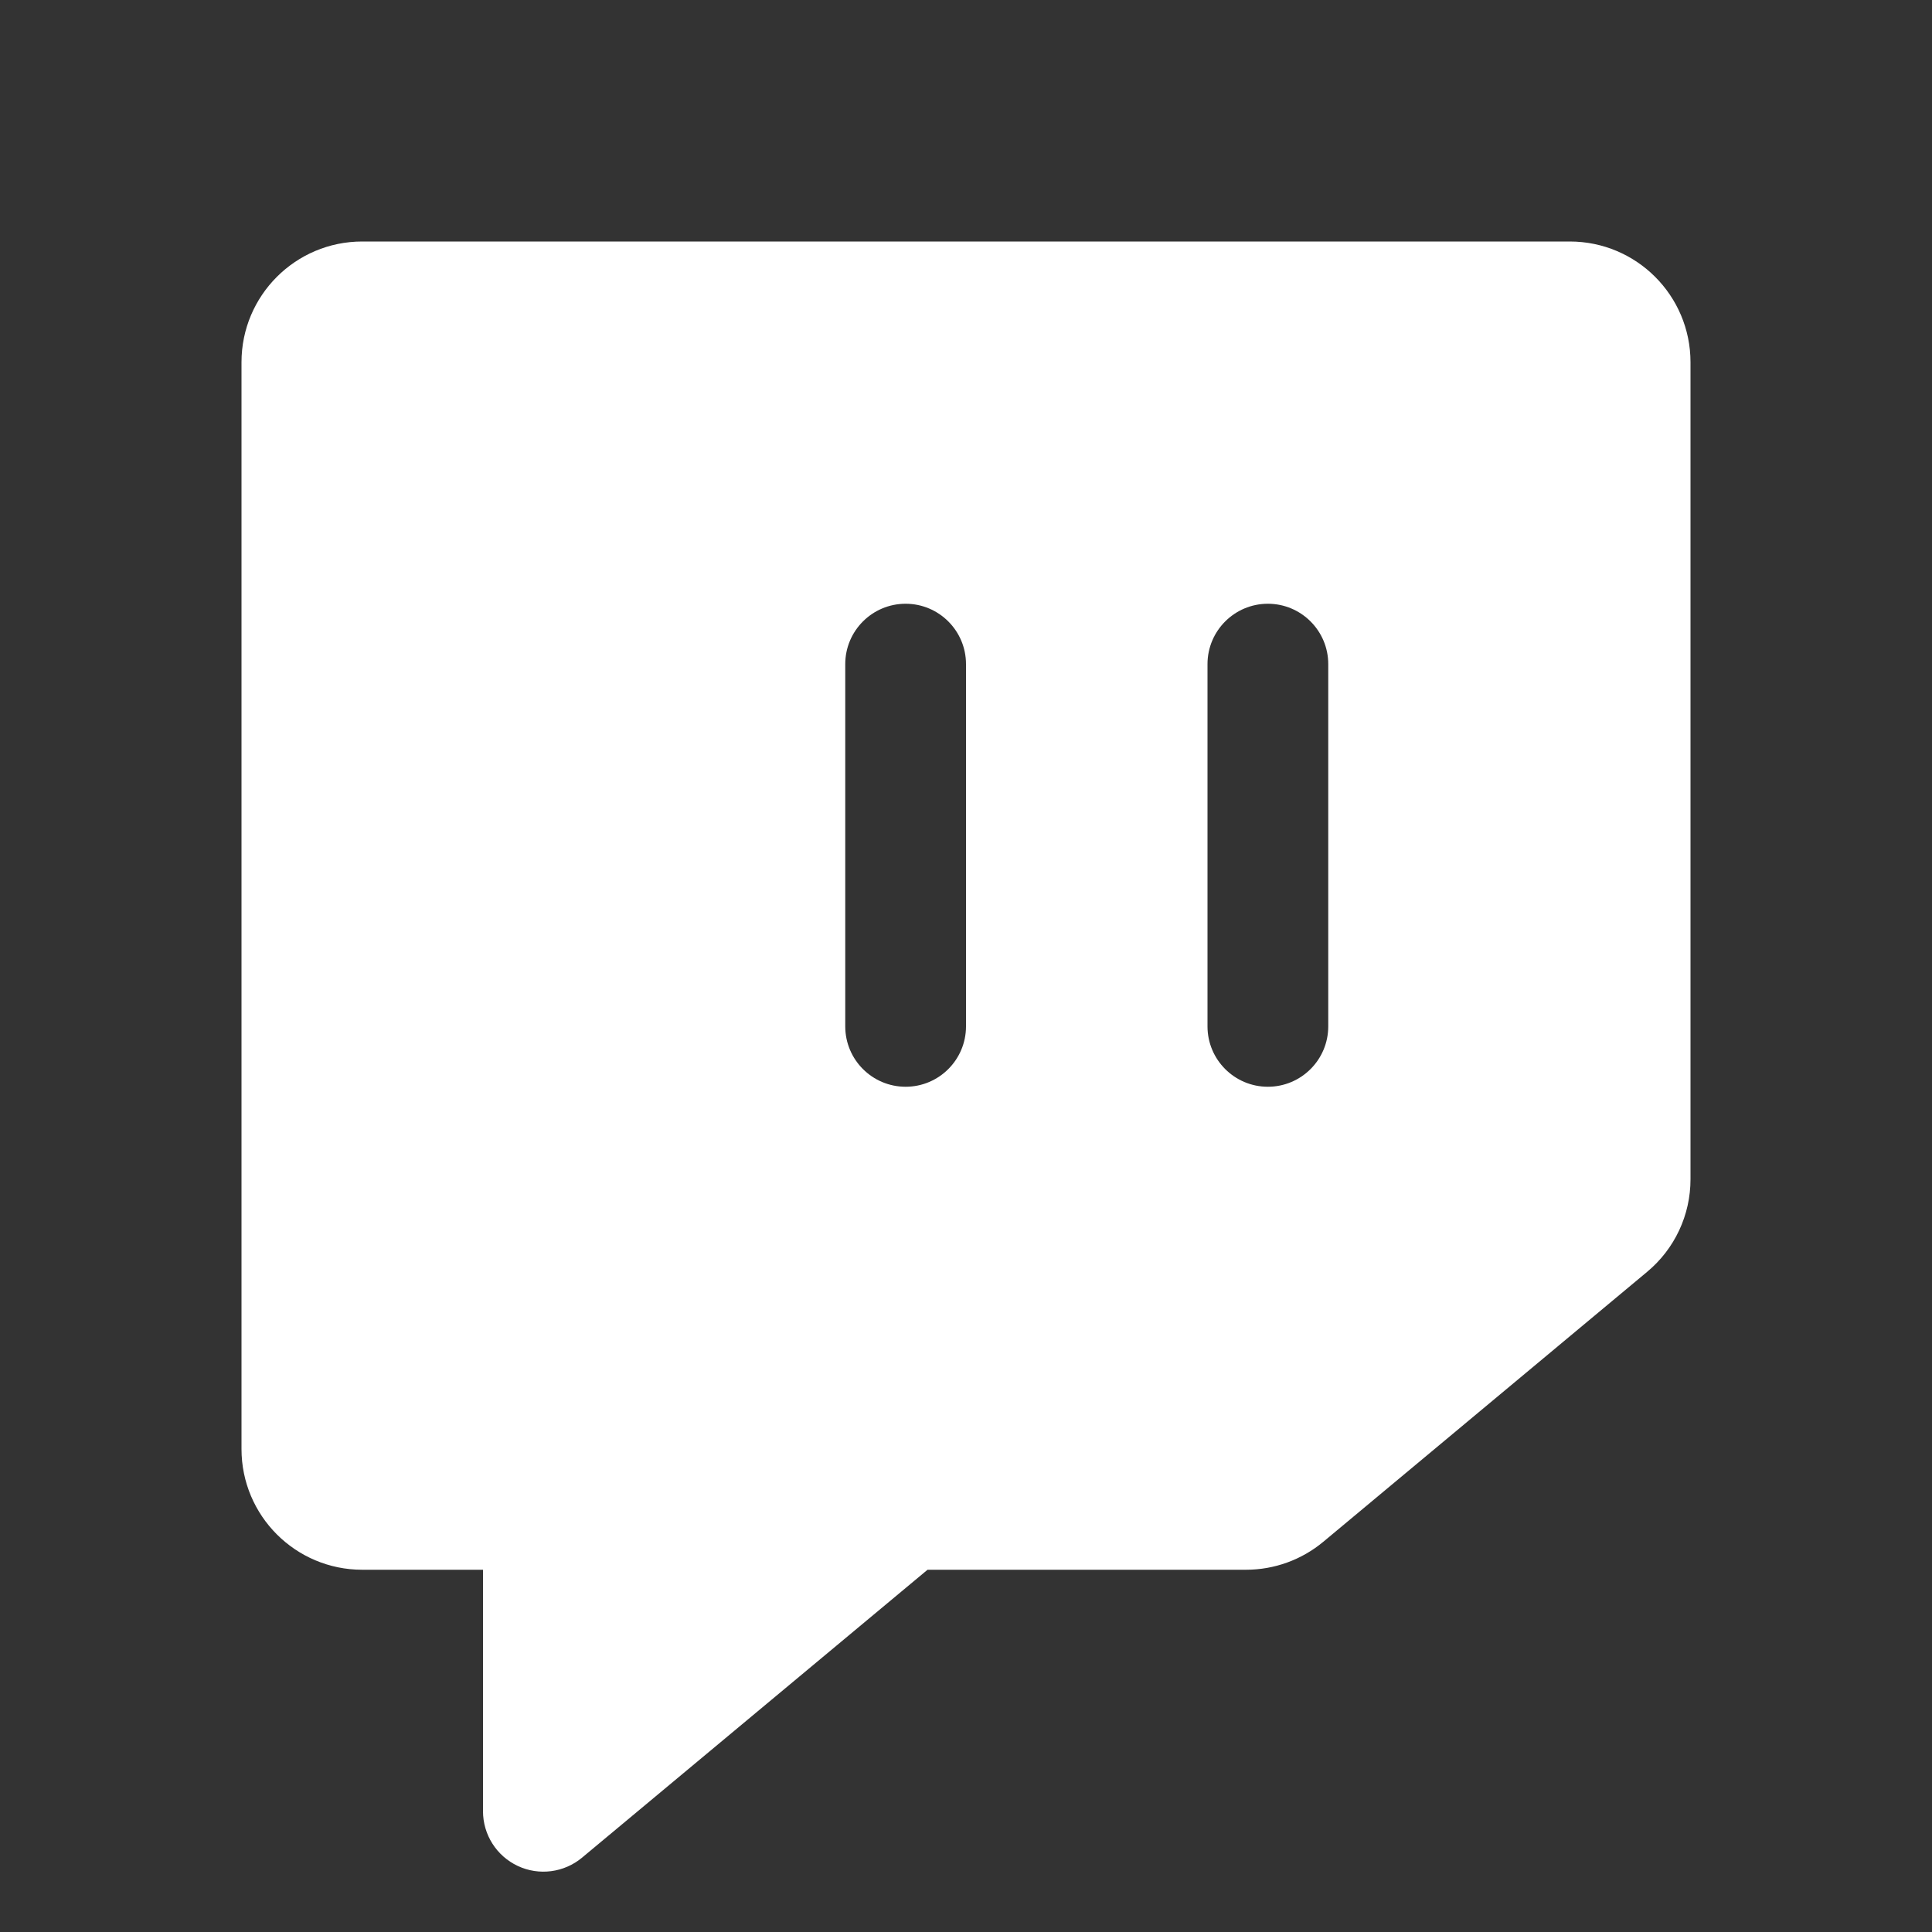 <svg width="32" height="32" viewBox="0 0 32 32" fill="none" xmlns="http://www.w3.org/2000/svg">
<rect x="0" y="0" width="32" height="32" fill="#333333" stroke="none"/>
<g clip-path="url(#clip0_1_167)">
<path d="M26 4H6C4.895 4 4 4.895 4 6V24C4 25.105 4.895 26 6 26H8V30C8 30.388 8.224 30.741 8.576 30.906C8.927 31.071 9.342 31.017 9.64 30.769L15.363 26H20.638C21.106 26 21.559 25.836 21.919 25.536L27.28 21.067C27.737 20.688 28.001 20.125 28 19.531V6C28 4.895 27.105 4 26 4ZM16 17C16 17.552 15.552 18 15 18C14.448 18 14 17.552 14 17V11C14 10.448 14.448 10 15 10C15.552 10 16 10.448 16 11V17ZM22 17C22 17.552 21.552 18 21 18C20.448 18 20 17.552 20 17V11C20 10.448 20.448 10 21 10C21.552 10 22 10.448 22 11V17Z" fill="white"/>
</g>
<defs>
<clipPath id="clip0_1_167">
<rect width="32" height="32" fill="white"/>
</clipPath>
</defs>
</svg>
